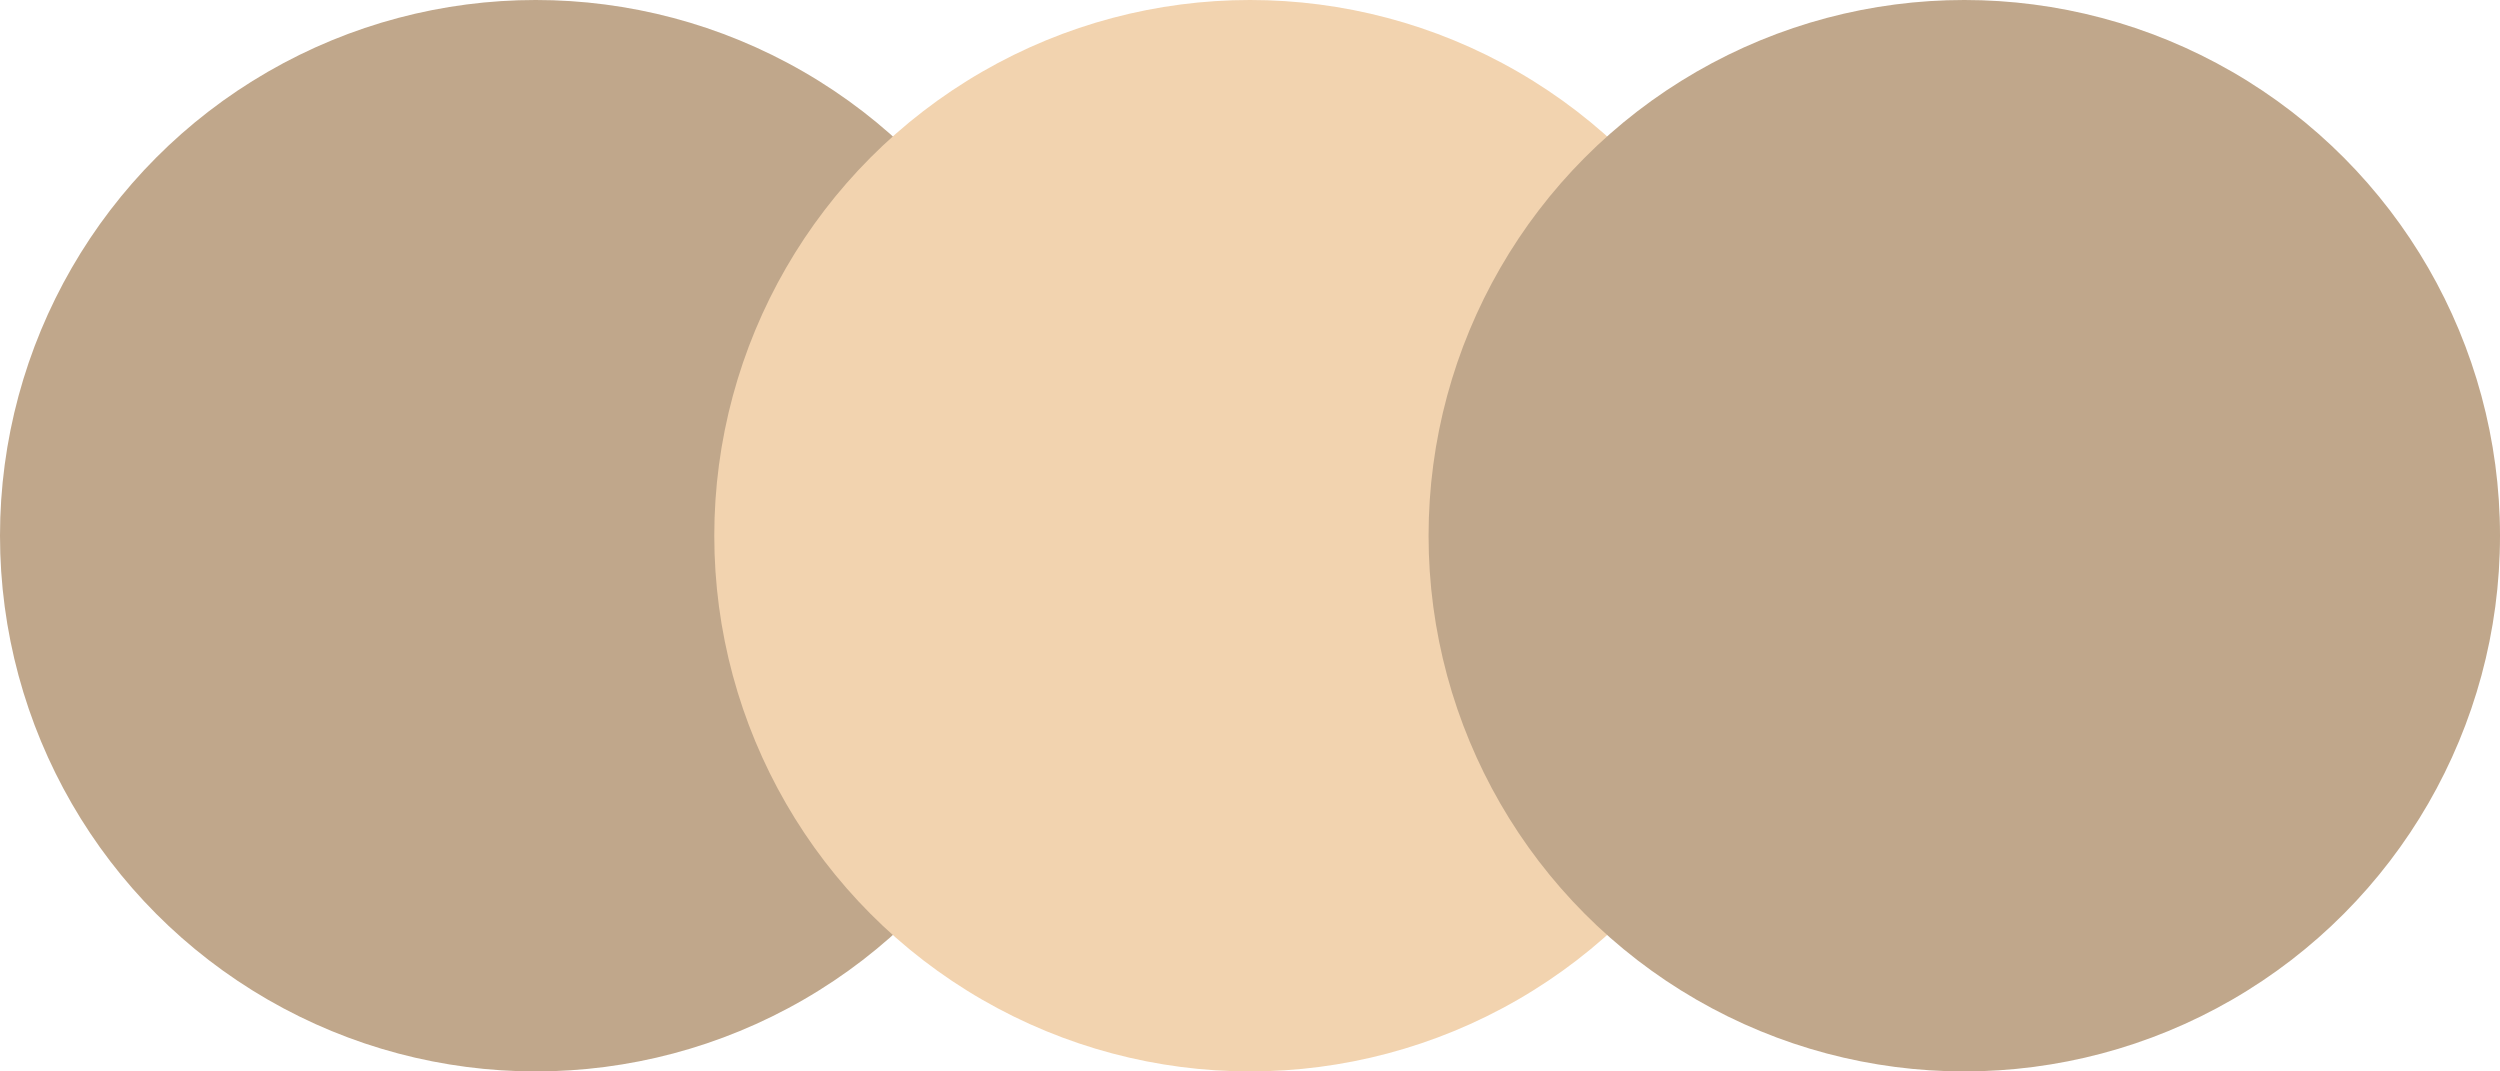 <?xml version="1.0" encoding="UTF-8"?>
<svg xmlns="http://www.w3.org/2000/svg" width="28" height="12" viewBox="0 0 28 12" fill="none">
  <circle cx="6" cy="6" r="6" fill="#C0A78B"></circle>
  <circle cx="14" cy="6" r="6" fill="#F2D3AF"></circle>
  <circle cx="22" cy="6" r="6" fill="#C0A78B"></circle>
</svg>
